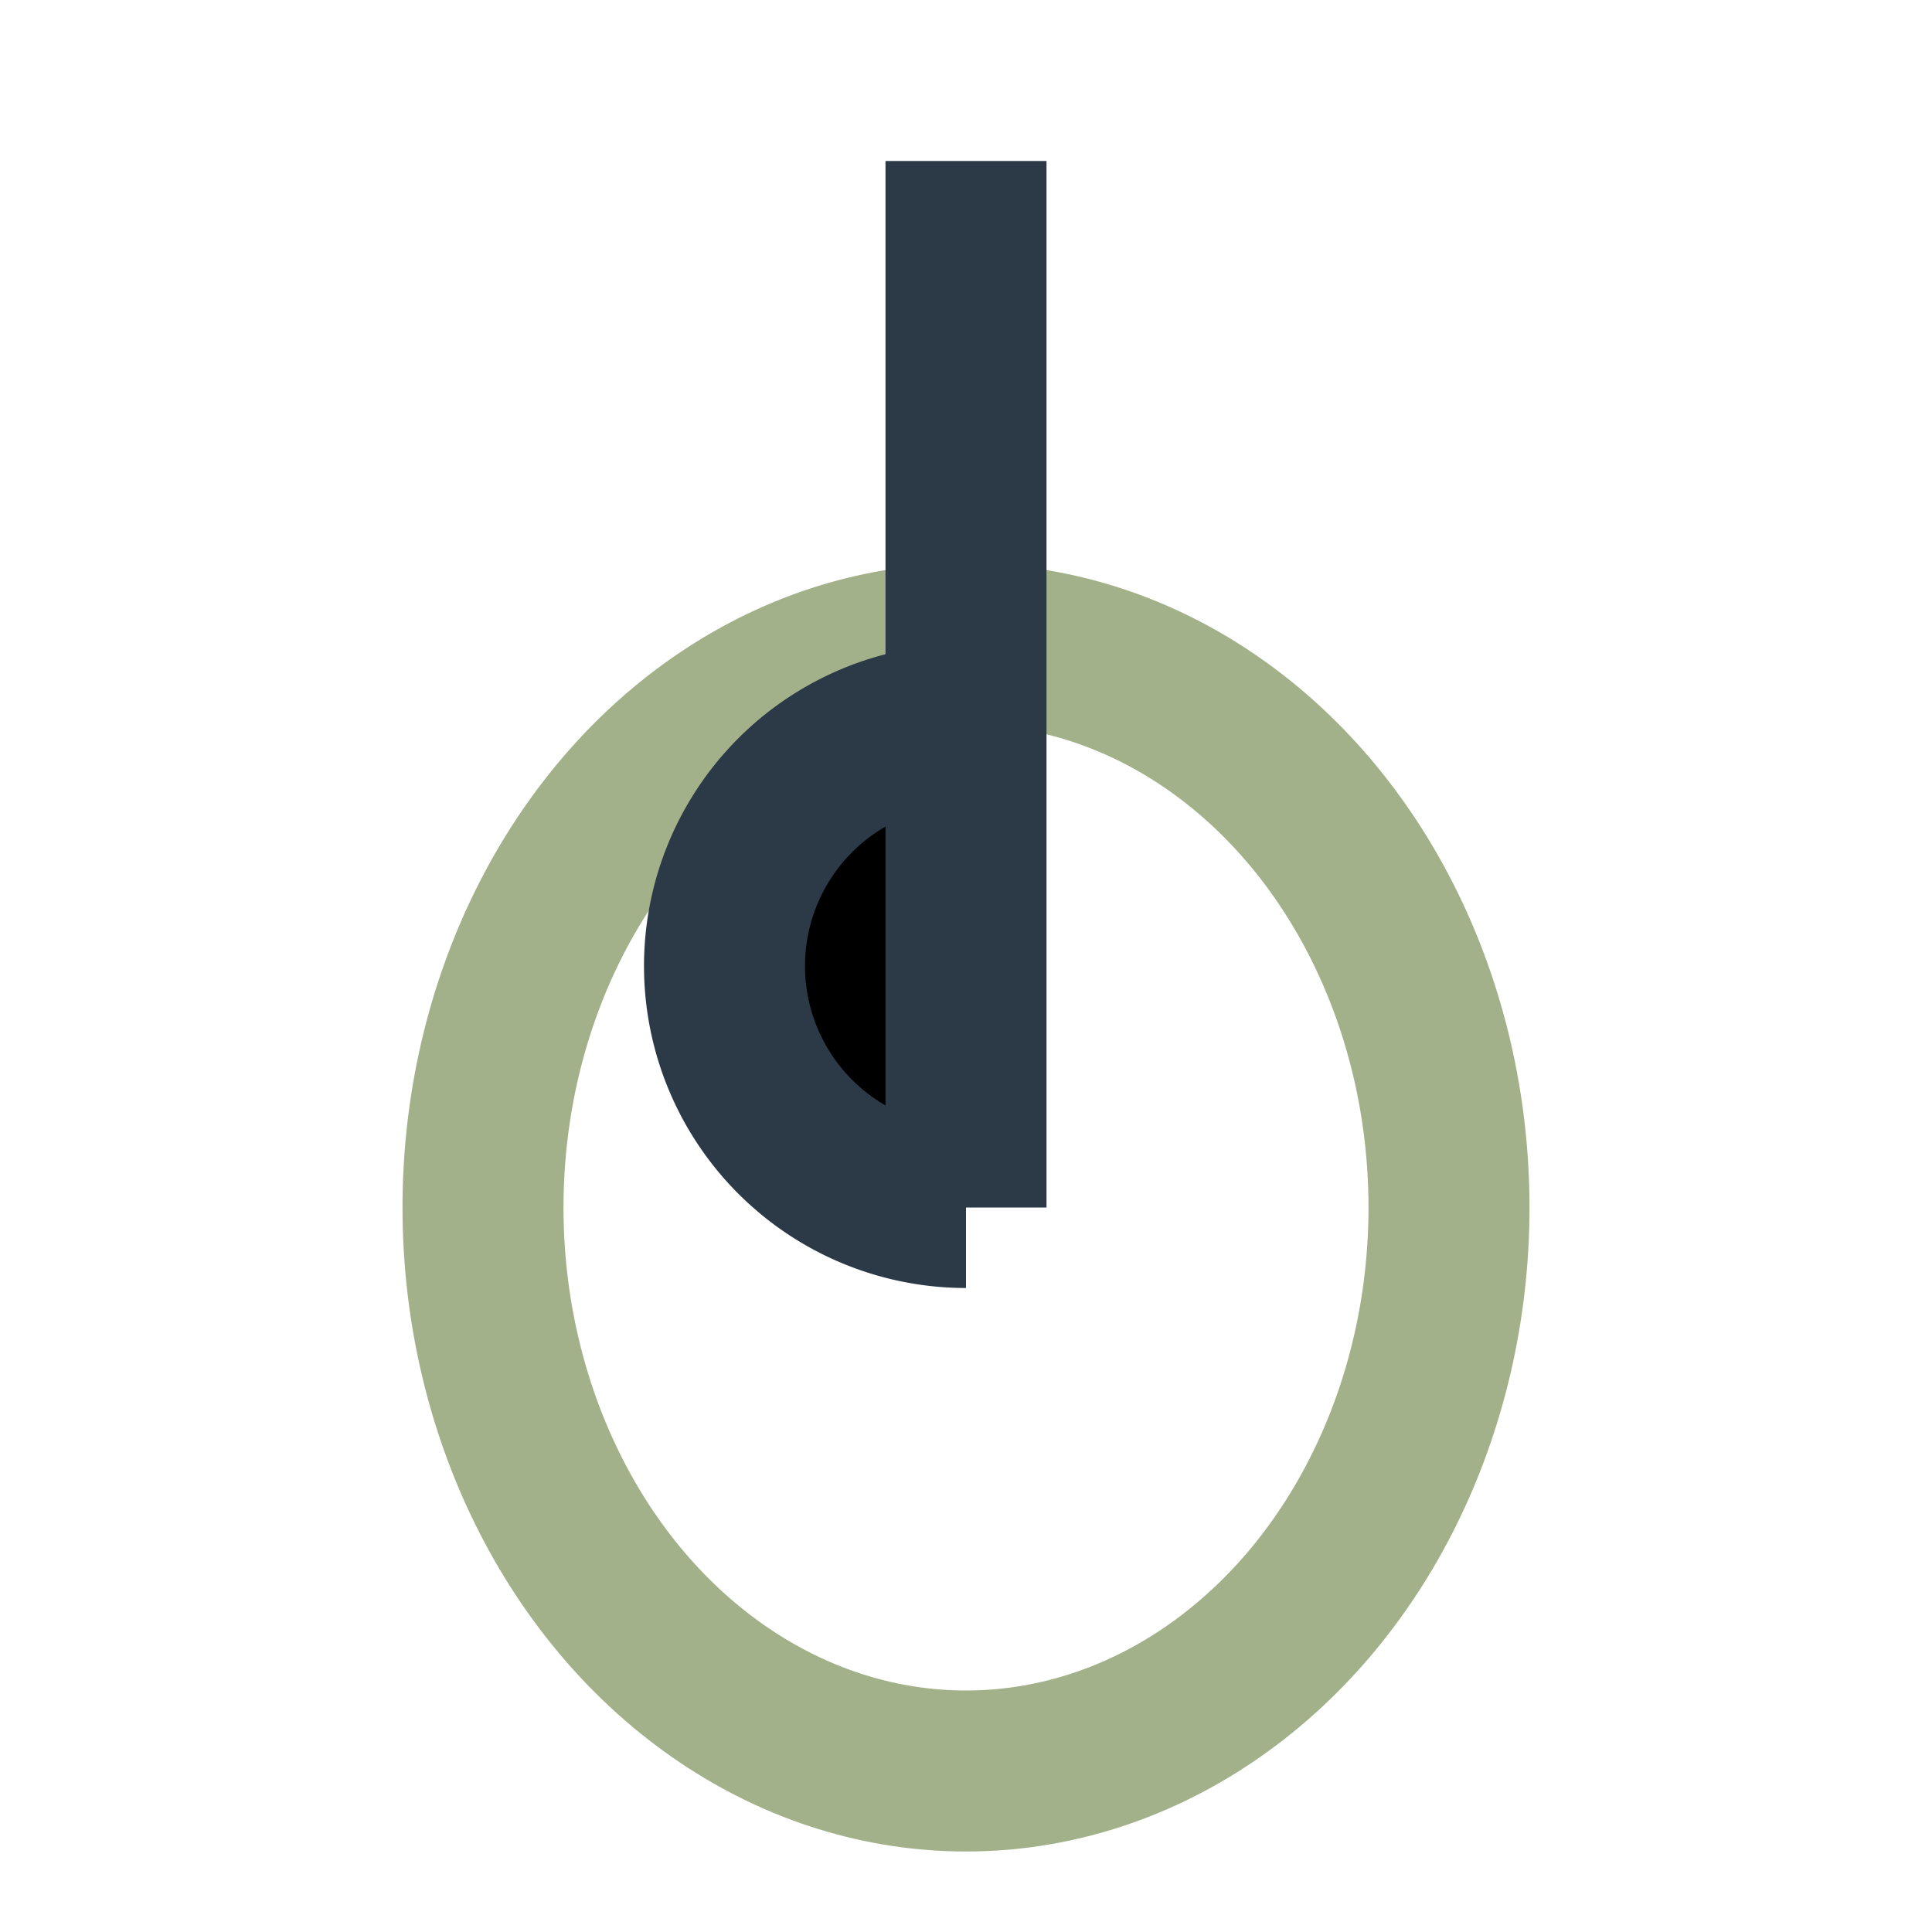 <?xml version="1.0" encoding="UTF-8"?>
<svg xmlns="http://www.w3.org/2000/svg" width="24" height="24" viewBox="0 0 24 24"><ellipse cx="12" cy="15" rx="6" ry="7" fill="none" stroke="#A3B18A" stroke-width="2"/><path d="M12 2v13m0 0a3 3 0 0 1 0-6" stroke="#2C3A47" stroke-width="2"/></svg>